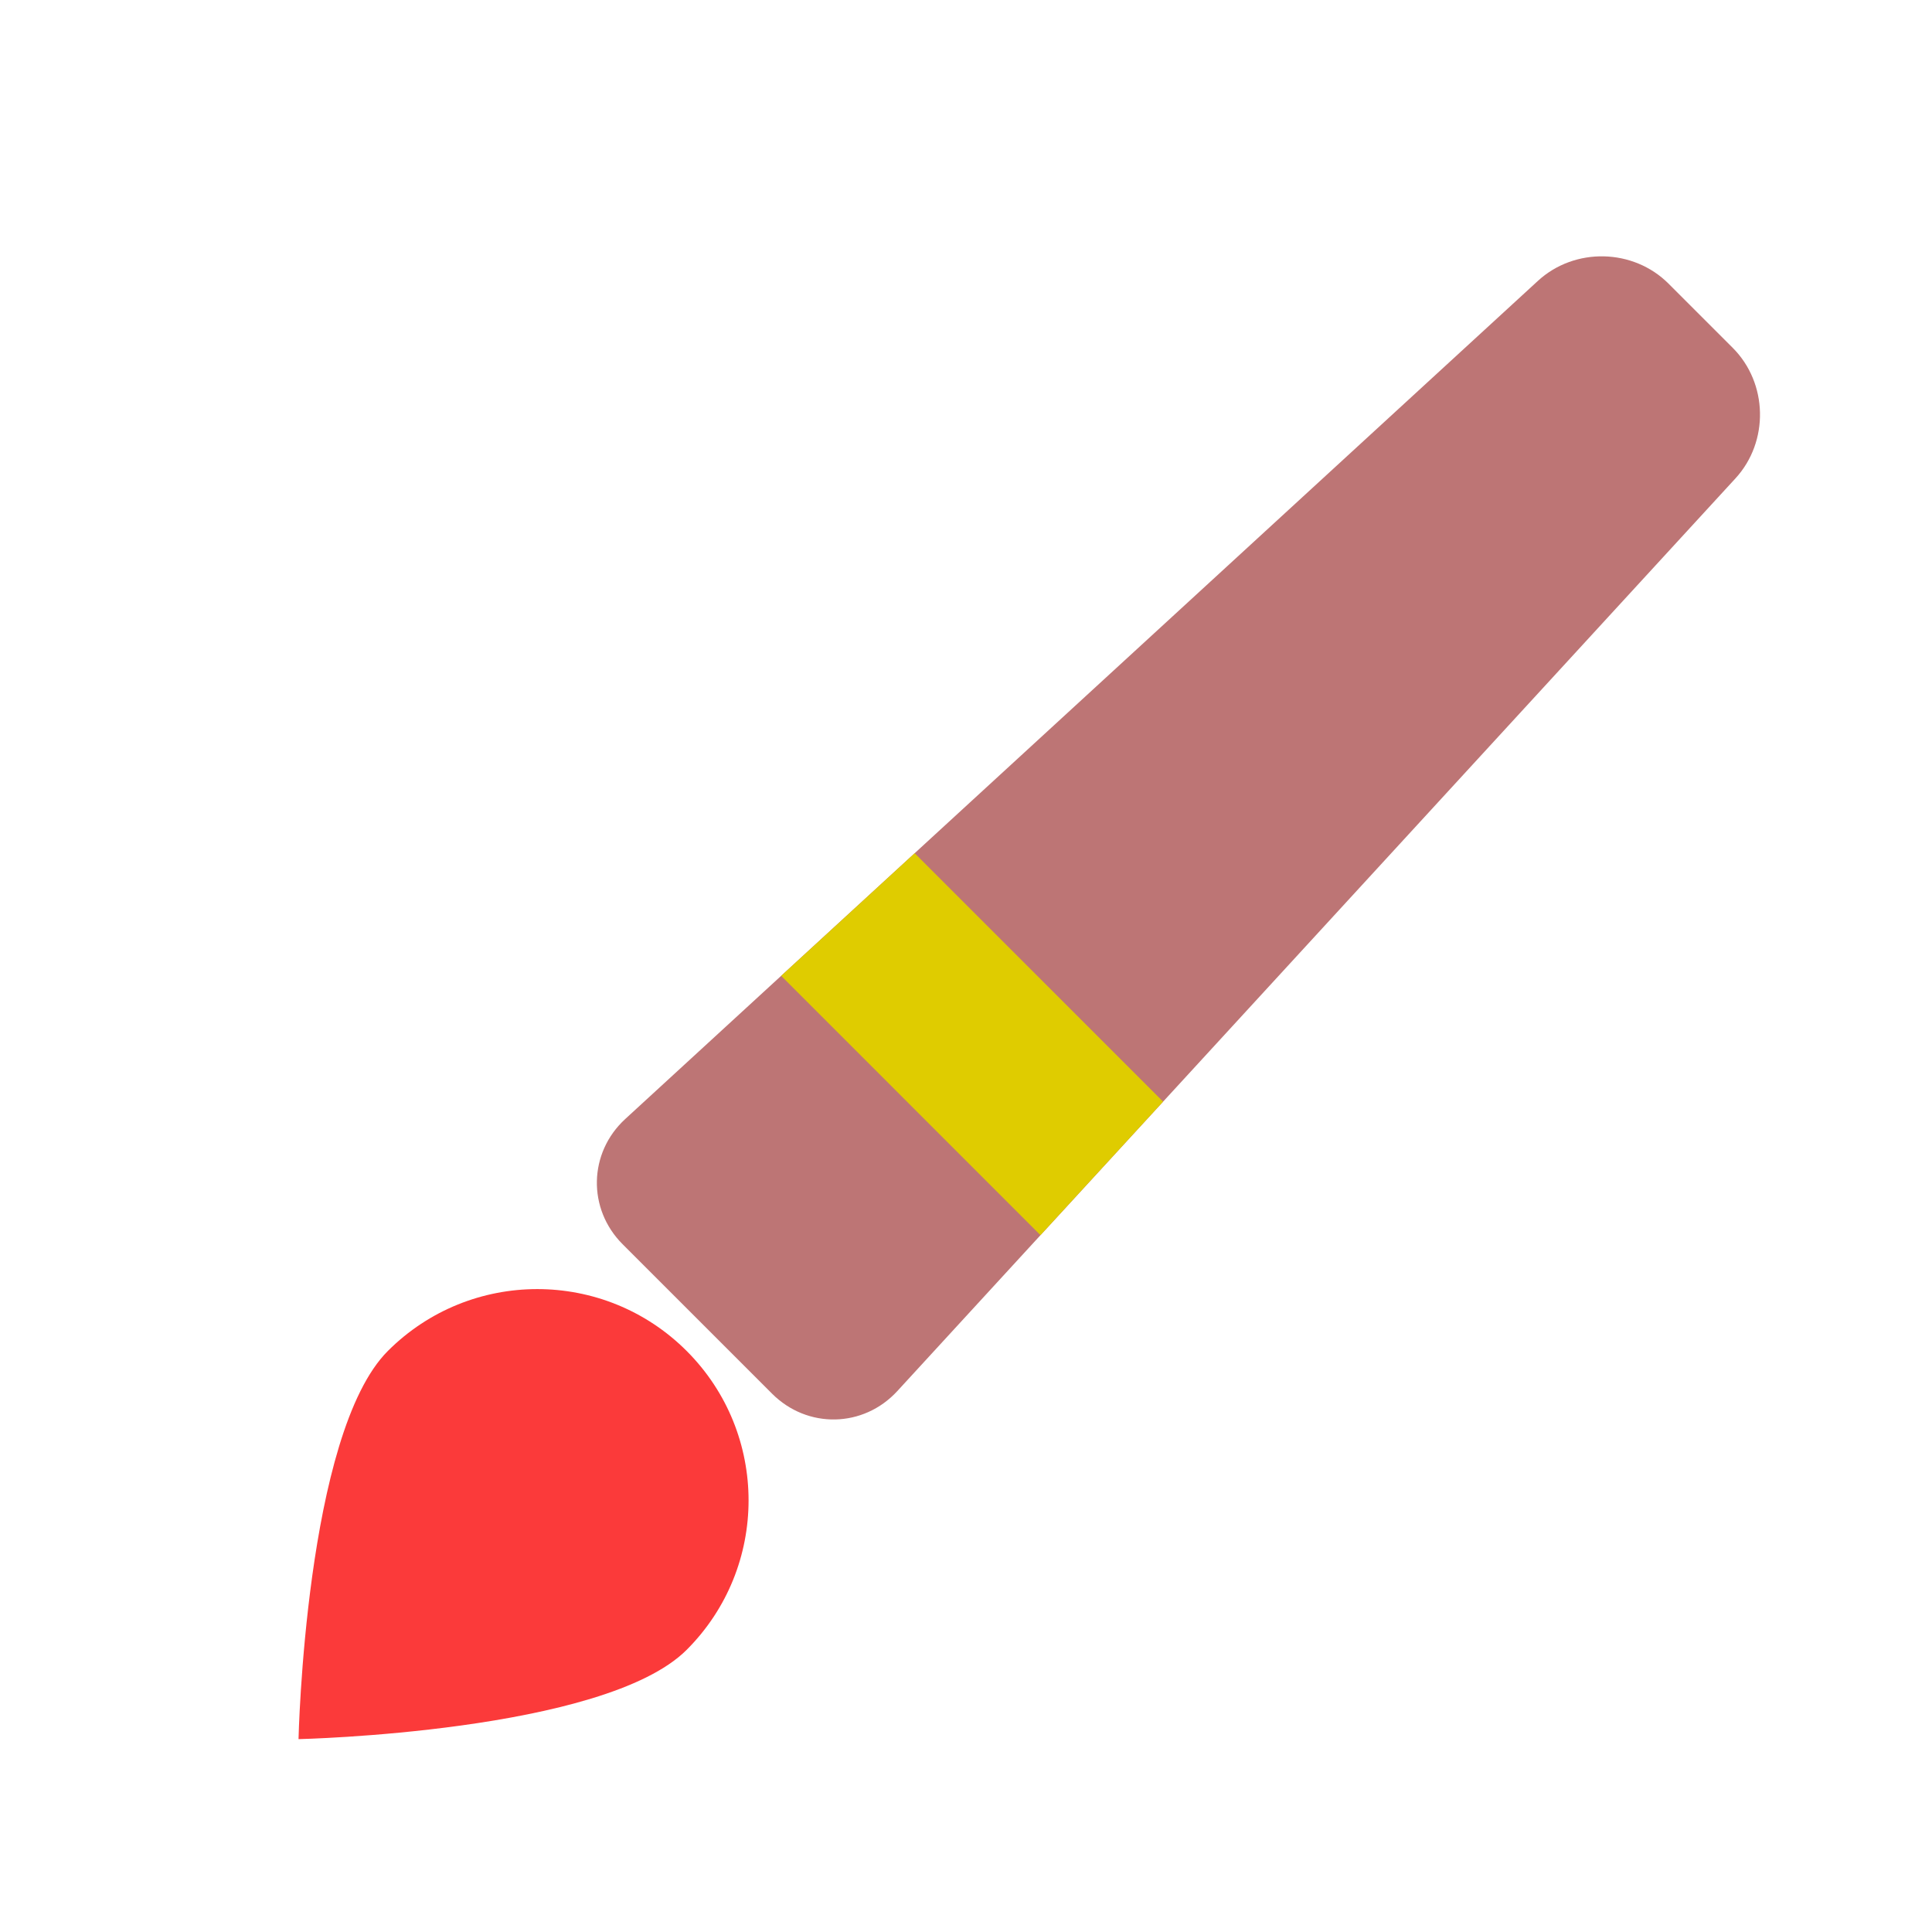 <svg xmlns="http://www.w3.org/2000/svg" xmlns:xlink="http://www.w3.org/1999/xlink" width="64" height="64" viewBox="0 0 64 64">
  <defs>
    <path id="brush-a" d="M1.873,2.994 C1.943,1.34 3.347,2.27373675e-13 4.997,2.27373675e-13 L8.003,2.27373675e-13 C9.658,2.27373675e-13 11.057,1.343 11.127,2.994 L12.873,44.006 C12.943,45.66 11.658,47 10.001,47 L2.999,47 C1.343,47 0.057,45.657 0.127,44.006 L1.873,2.994 Z"/>
    <path id="brush-b" d="M12.319,31 L12.574,37 L0.426,37 L0.681,31 L12.319,31 Z"/>
  </defs>
  <g fill="none" fill-rule="evenodd" transform="rotate(45 18.793 65.385)">
    <g>
      <use fill="#BD7575" xlink:href="#brush-a"/>
      <use fill="#DFCC00" xlink:href="#brush-b"/>
    </g>
    <path fill="#FB3A3A" d="M7,66.184 C7,66.184 14,58.866 14,55 C14,51.134 10.866,48 7,48 C3.134,48 -2.50111043e-12,51.134 -2.50111043e-12,55 C-2.50111043e-12,58.866 7,66.184 7,66.184 Z"/>
  </g>
</svg>
